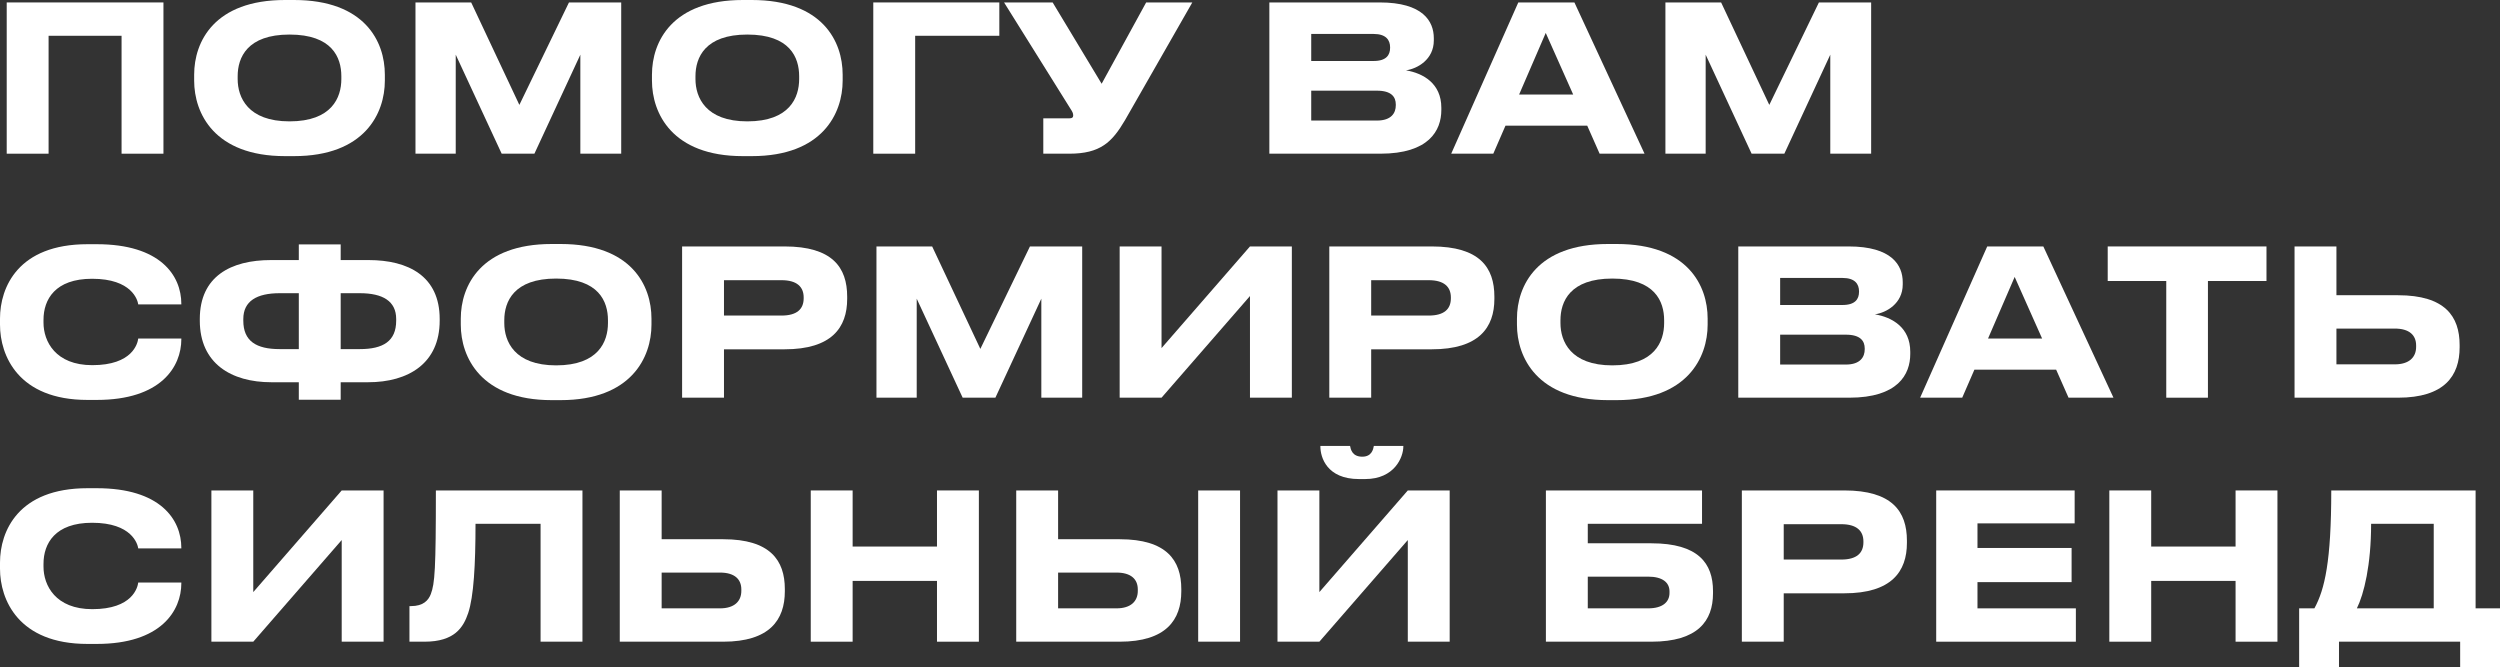 <?xml version="1.0" encoding="UTF-8"?> <svg xmlns="http://www.w3.org/2000/svg" viewBox="0 0 1150.61 307.03" fill="none"><rect x="0" y="0" width="1150.61" height="307.03" fill="#333333" stroke="none"/><path d="M3.088 70.735V1.123H75.226V70.735H55.951V16.467H22.362V70.735H3.088Z" fill="white"></path><path d="M131.185 0H135.302C167.862 0 177.125 19.087 177.125 34.338V37.145C177.125 52.115 167.862 71.857 135.302 71.857H131.185C98.624 71.857 89.361 52.115 89.361 37.145V34.338C89.361 19.181 98.624 0 131.185 0ZM157.102 36.397V35.087C157.102 26.479 152.892 15.906 133.243 15.906C113.782 15.906 109.384 26.479 109.384 35.087V36.397C109.384 44.817 114.062 55.858 133.243 55.858C152.798 55.858 157.102 44.817 157.102 36.397Z" fill="white"></path><path d="M191.221 70.735V1.123H216.858L239.033 48.279L261.863 1.123H285.908V70.735H267.102V25.169L245.957 70.735H230.893L209.747 25.169V70.735H191.221Z" fill="white"></path><path d="M341.888 0H346.003C378.564 0 387.828 19.087 387.828 34.338V37.145C387.828 52.115 378.564 71.857 346.003 71.857H341.888C309.327 71.857 300.063 52.115 300.063 37.145V34.338C300.063 19.181 309.327 0 341.888 0ZM367.805 36.397V35.087C367.805 26.479 363.593 15.906 343.946 15.906C324.485 15.906 320.086 26.479 320.086 35.087V36.397C320.086 44.817 324.765 55.858 343.946 55.858C363.501 55.858 367.805 44.817 367.805 36.397Z" fill="white"></path><path d="M401.924 70.735V1.123H459.934V16.467H421.199V70.735H401.924Z" fill="white"></path><path d="M548.756 1.123L517.784 55.297C511.798 65.495 506.371 70.735 492.148 70.735H480.172V54.454H492.243C493.365 54.454 493.927 54.08 493.927 53.238V53.145C493.927 52.115 493.645 51.554 492.618 49.963L462.114 1.123H484.476L507.026 38.549L527.516 1.123H548.756Z" fill="white"></path><path d="M584.211 70.735V1.123H635.015C654.945 1.123 659.905 9.824 659.905 17.59V18.619C659.905 27.414 652.326 31.625 647.086 32.373C654.945 33.683 663.367 38.361 663.367 49.589V50.618C663.367 60.068 657.657 70.735 635.298 70.735H584.211ZM632.208 15.625H603.484V28.069H632.208C638.102 28.069 639.787 25.262 639.787 21.988V21.801C639.787 18.432 637.917 15.625 632.208 15.625ZM633.705 41.73H603.484V55.484H633.705C640.442 55.484 642.407 51.928 642.407 48.466V48.092C642.407 44.63 640.442 41.73 633.705 41.73Z" fill="white"></path><path d="M724.049 43.507L711.418 15.157L699.162 43.507H724.049ZM736.213 70.735L730.506 57.823H692.893L687.279 70.735H667.911L698.787 1.123H724.612L756.89 70.735H736.213Z" fill="white"></path><path d="M766.497 70.735V1.123H792.134L814.308 48.279L837.138 1.123H861.183V70.735H842.377V25.169L821.232 70.735H806.167L785.022 25.169V70.735H766.497Z" fill="white"></path><path d="M44.537 184.064H40.233C8.421 184.064 0 163.667 0 149.445V146.638C0 132.136 8.421 112.394 40.233 112.394H44.537C73.729 112.394 83.459 126.709 83.459 139.901V140.089H63.624C63.343 138.124 60.723 128.3 42.385 128.3C25.356 128.3 20.023 137.843 20.023 147.2V148.509C20.023 157.117 25.543 168.064 42.478 168.064C61.004 168.064 63.343 158.053 63.624 155.808H83.459V156.088C83.459 168.813 74.103 184.064 44.537 184.064Z" fill="white"></path><path d="M137.524 119.692V112.487H156.799V119.692H169.617C188.049 119.692 202.364 127.177 202.364 146.825V147.574C202.364 167.222 187.956 175.924 169.43 175.924H156.799V183.97H137.524V175.924H124.893C106.367 175.924 91.959 167.222 91.959 147.574V146.825C91.959 127.177 106.274 119.692 124.706 119.692H137.524ZM137.524 134.943H128.729C118.157 134.943 111.981 138.592 111.981 146.825V147.574C111.981 157.024 117.969 160.673 128.729 160.673H137.524V134.943ZM156.799 134.943V160.673H165.594C176.354 160.673 182.342 157.024 182.342 147.574V146.825C182.342 138.592 176.167 134.943 165.594 134.943H156.799Z" fill="white"></path><path d="M253.897 112.3H258.014C290.575 112.3 299.836 131.387 299.836 146.638V149.445C299.836 164.415 290.575 184.158 258.014 184.158H253.897C221.336 184.158 212.073 164.415 212.073 149.445V146.638C212.073 131.481 221.336 112.3 253.897 112.3ZM279.813 148.697V147.387C279.813 138.779 275.604 128.206 255.954 128.206C236.493 128.206 232.096 138.779 232.096 147.387V148.697C232.096 157.117 236.774 168.158 255.954 168.158C275.509 168.158 279.813 157.117 279.813 148.697Z" fill="white"></path><path d="M361.091 160.766H333.207V183.035H313.934V113.423H361.091C383.078 113.423 389.908 123.06 389.908 136.533V137.562C389.908 150.755 382.796 160.766 361.091 160.766ZM333.207 128.955V145.235H359.686C366.798 145.235 369.885 142.241 369.885 137.282V136.907C369.885 132.042 366.798 128.955 359.686 128.955H333.207Z" fill="white"></path><path d="M403.386 183.035V113.423H429.023L451.198 160.579L474.027 113.423H498.074V183.035H479.267V137.469L458.122 183.035H443.059L421.911 137.469V183.035H403.386Z" fill="white"></path><path d="M575.29 183.035V136.252L534.59 183.035H515.317V113.423H534.59V160.205L575.29 113.423H594.565V183.035H575.29Z" fill="white"></path><path d="M658.96 160.766H631.078V183.035H611.805V113.423H658.96C680.95 113.423 687.779 123.06 687.779 136.533V137.562C687.779 150.755 680.667 160.766 658.96 160.766ZM631.078 128.955V145.235H657.557C664.669 145.235 667.756 142.241 667.756 137.282V136.907C667.756 132.042 664.669 128.955 657.557 128.955H631.078Z" fill="white"></path><path d="M739.992 112.3H744.109C776.67 112.3 785.932 131.387 785.932 146.638V149.445C785.932 164.415 776.67 184.158 744.109 184.158H739.992C707.431 184.158 698.17 164.415 698.17 149.445V146.638C698.17 131.481 707.431 112.3 739.992 112.3ZM765.909 148.697V147.387C765.909 138.779 761.7 128.206 742.052 128.206C722.589 128.206 718.193 138.779 718.193 147.387V148.697C718.193 157.117 722.869 168.158 742.052 168.158C761.607 168.158 765.909 157.117 765.909 148.697Z" fill="white"></path><path d="M800.03 183.035V113.423H850.836C870.764 113.423 875.723 122.124 875.723 129.89V130.919C875.723 139.714 868.144 143.925 862.905 144.673C870.764 145.983 879.185 150.661 879.185 161.889V162.918C879.185 172.368 873.479 183.035 851.116 183.035H800.03ZM848.029 127.925H819.303V140.369H848.029C853.923 140.369 855.606 137.562 855.606 134.288V134.1C855.606 130.732 853.736 127.925 848.029 127.925ZM849.524 154.03H819.303V167.784H849.524C856.261 167.784 858.228 164.228 858.228 160.766V160.392C858.228 156.93 856.261 154.03 849.524 154.03Z" fill="white"></path><path d="M939.871 155.808L927.24 127.457L914.981 155.808H939.871ZM952.034 183.035L946.325 170.123H908.712L903.1 183.035H883.732L914.609 113.423H940.43L972.712 183.035H952.034Z" fill="white"></path><path d="M997.009 183.035V129.329H970.062V113.423H1043.135V129.329H1016.189V183.035H997.009Z" fill="white"></path><path d="M1075.327 113.423V135.878H1103.678C1125.29 135.878 1132.027 145.609 1132.027 158.801V159.831C1132.027 173.023 1125.01 183.035 1103.678 183.035H1056.051V113.423H1075.327ZM1075.327 167.69H1102.181C1108.822 167.69 1112.005 164.415 1112.005 159.644V158.989C1112.005 154.217 1108.822 151.223 1102.181 151.223H1075.327V167.69Z" fill="white"></path><path d="M44.537 296.364H40.233C8.421 296.364 0 275.966 0 261.746V258.938C0 244.436 8.421 224.694 40.233 224.694H44.537C73.729 224.694 83.459 239.009 83.459 252.202V252.389H63.624C63.343 250.424 60.723 240.599 42.385 240.599C25.356 240.599 20.023 250.142 20.023 259.498V260.808C20.023 269.417 25.543 280.363 42.478 280.363C61.004 280.363 63.343 270.352 63.624 268.107H83.459V268.387C83.459 281.113 74.103 296.364 44.537 296.364Z" fill="white"></path><path d="M157.266 295.334V248.552L116.566 295.334H97.292V225.723H116.566V272.504L157.266 225.723H176.541V295.334H157.266Z" fill="white"></path><path d="M248.796 295.334V241.067H218.855C218.855 260.061 218.013 274.564 215.487 282.143C213.241 288.785 209.218 295.334 195.37 295.334H188.447V278.961H189.102C194.809 278.961 197.148 276.341 198.271 273.442C200.142 268.575 200.61 261.933 200.61 225.723H268.07V295.334H248.796Z" fill="white"></path><path d="M304.518 225.723V248.178H332.867C354.479 248.178 361.216 257.909 361.216 271.102V272.132C361.216 285.323 354.199 295.334 332.867 295.334H285.243V225.723H304.518ZM304.518 279.991H331.37C338.014 279.991 341.193 276.716 341.193 271.944V271.289C341.193 266.518 338.014 263.523 331.37 263.523H304.518V279.991Z" fill="white"></path><path d="M431.245 295.334V267.36H392.417V295.334H373.142V225.723H392.417V251.547H431.245V225.723H450.52V295.334H431.245Z" fill="white"></path><path d="M486.986 225.723V248.178H515.335C536.95 248.178 543.686 257.909 543.686 271.102V272.132C543.686 285.323 536.67 295.334 515.335 295.334H467.711V225.723H486.986ZM486.986 279.991H513.84C520.482 279.991 523.664 276.716 523.664 271.944V271.289C523.664 266.518 520.482 263.523 513.84 263.523H486.986V279.991ZM570.725 225.723V295.334H551.453V225.723H570.725Z" fill="white"></path><path d="M647.931 295.334V248.552L607.231 295.334H587.956V225.723H607.231V272.504L647.931 225.723H667.206V295.334H647.931ZM628.283 220.483H625.476C610.598 220.483 607.698 210.378 607.698 205.513V205.232H621.359C621.639 206.729 622.294 210.191 626.974 210.191C631.371 210.191 632.026 206.729 632.305 205.232H645.874V205.513C645.874 210.378 641.849 220.483 628.283 220.483Z" fill="white"></path><path d="M711.491 295.334V225.723H783.347V241.067H730.766V250.05H760.05C781.665 250.05 788.401 259.313 788.401 272.037V273.067C788.401 285.79 781.382 295.334 760.05 295.334H711.491ZM730.766 279.991H758.553C765.197 279.991 768.379 277.089 768.379 272.879V272.224C768.379 268.107 765.197 265.395 758.553 265.395H730.766V279.991Z" fill="white"></path><path d="M848.832 273.067H820.948V295.334H801.675V225.723H848.832C870.819 225.723 877.648 235.36 877.648 248.833V249.862C877.648 263.055 870.539 273.067 848.832 273.067ZM820.948 241.254V257.534H847.427C854.538 257.534 857.626 254.541 857.626 249.582V249.207C857.626 244.342 854.538 241.254 847.427 241.254H820.948Z" fill="white"></path><path d="M891.126 225.723H954.844V240.88H910.122V252.202H953.441V267.92H910.122V279.991H955.406V295.334H891.126V225.723Z" fill="white"></path><path d="M1028.907 295.334V267.36H990.077V295.334H970.804V225.723H990.077V251.547H1028.907V225.723H1048.18V295.334H1028.907Z" fill="white"></path><path d="M1058.169 279.991H1065.185C1069.957 271.289 1072.952 258.284 1072.952 225.723H1139.381V279.991H1150.61V307.03H1132.272V295.334H1076.506V307.03H1058.169V279.991ZM1084.74 279.991H1120.109V241.067H1091.29C1091.29 260.061 1088.015 273.347 1084.74 279.991Z" fill="white"></path></svg> 
